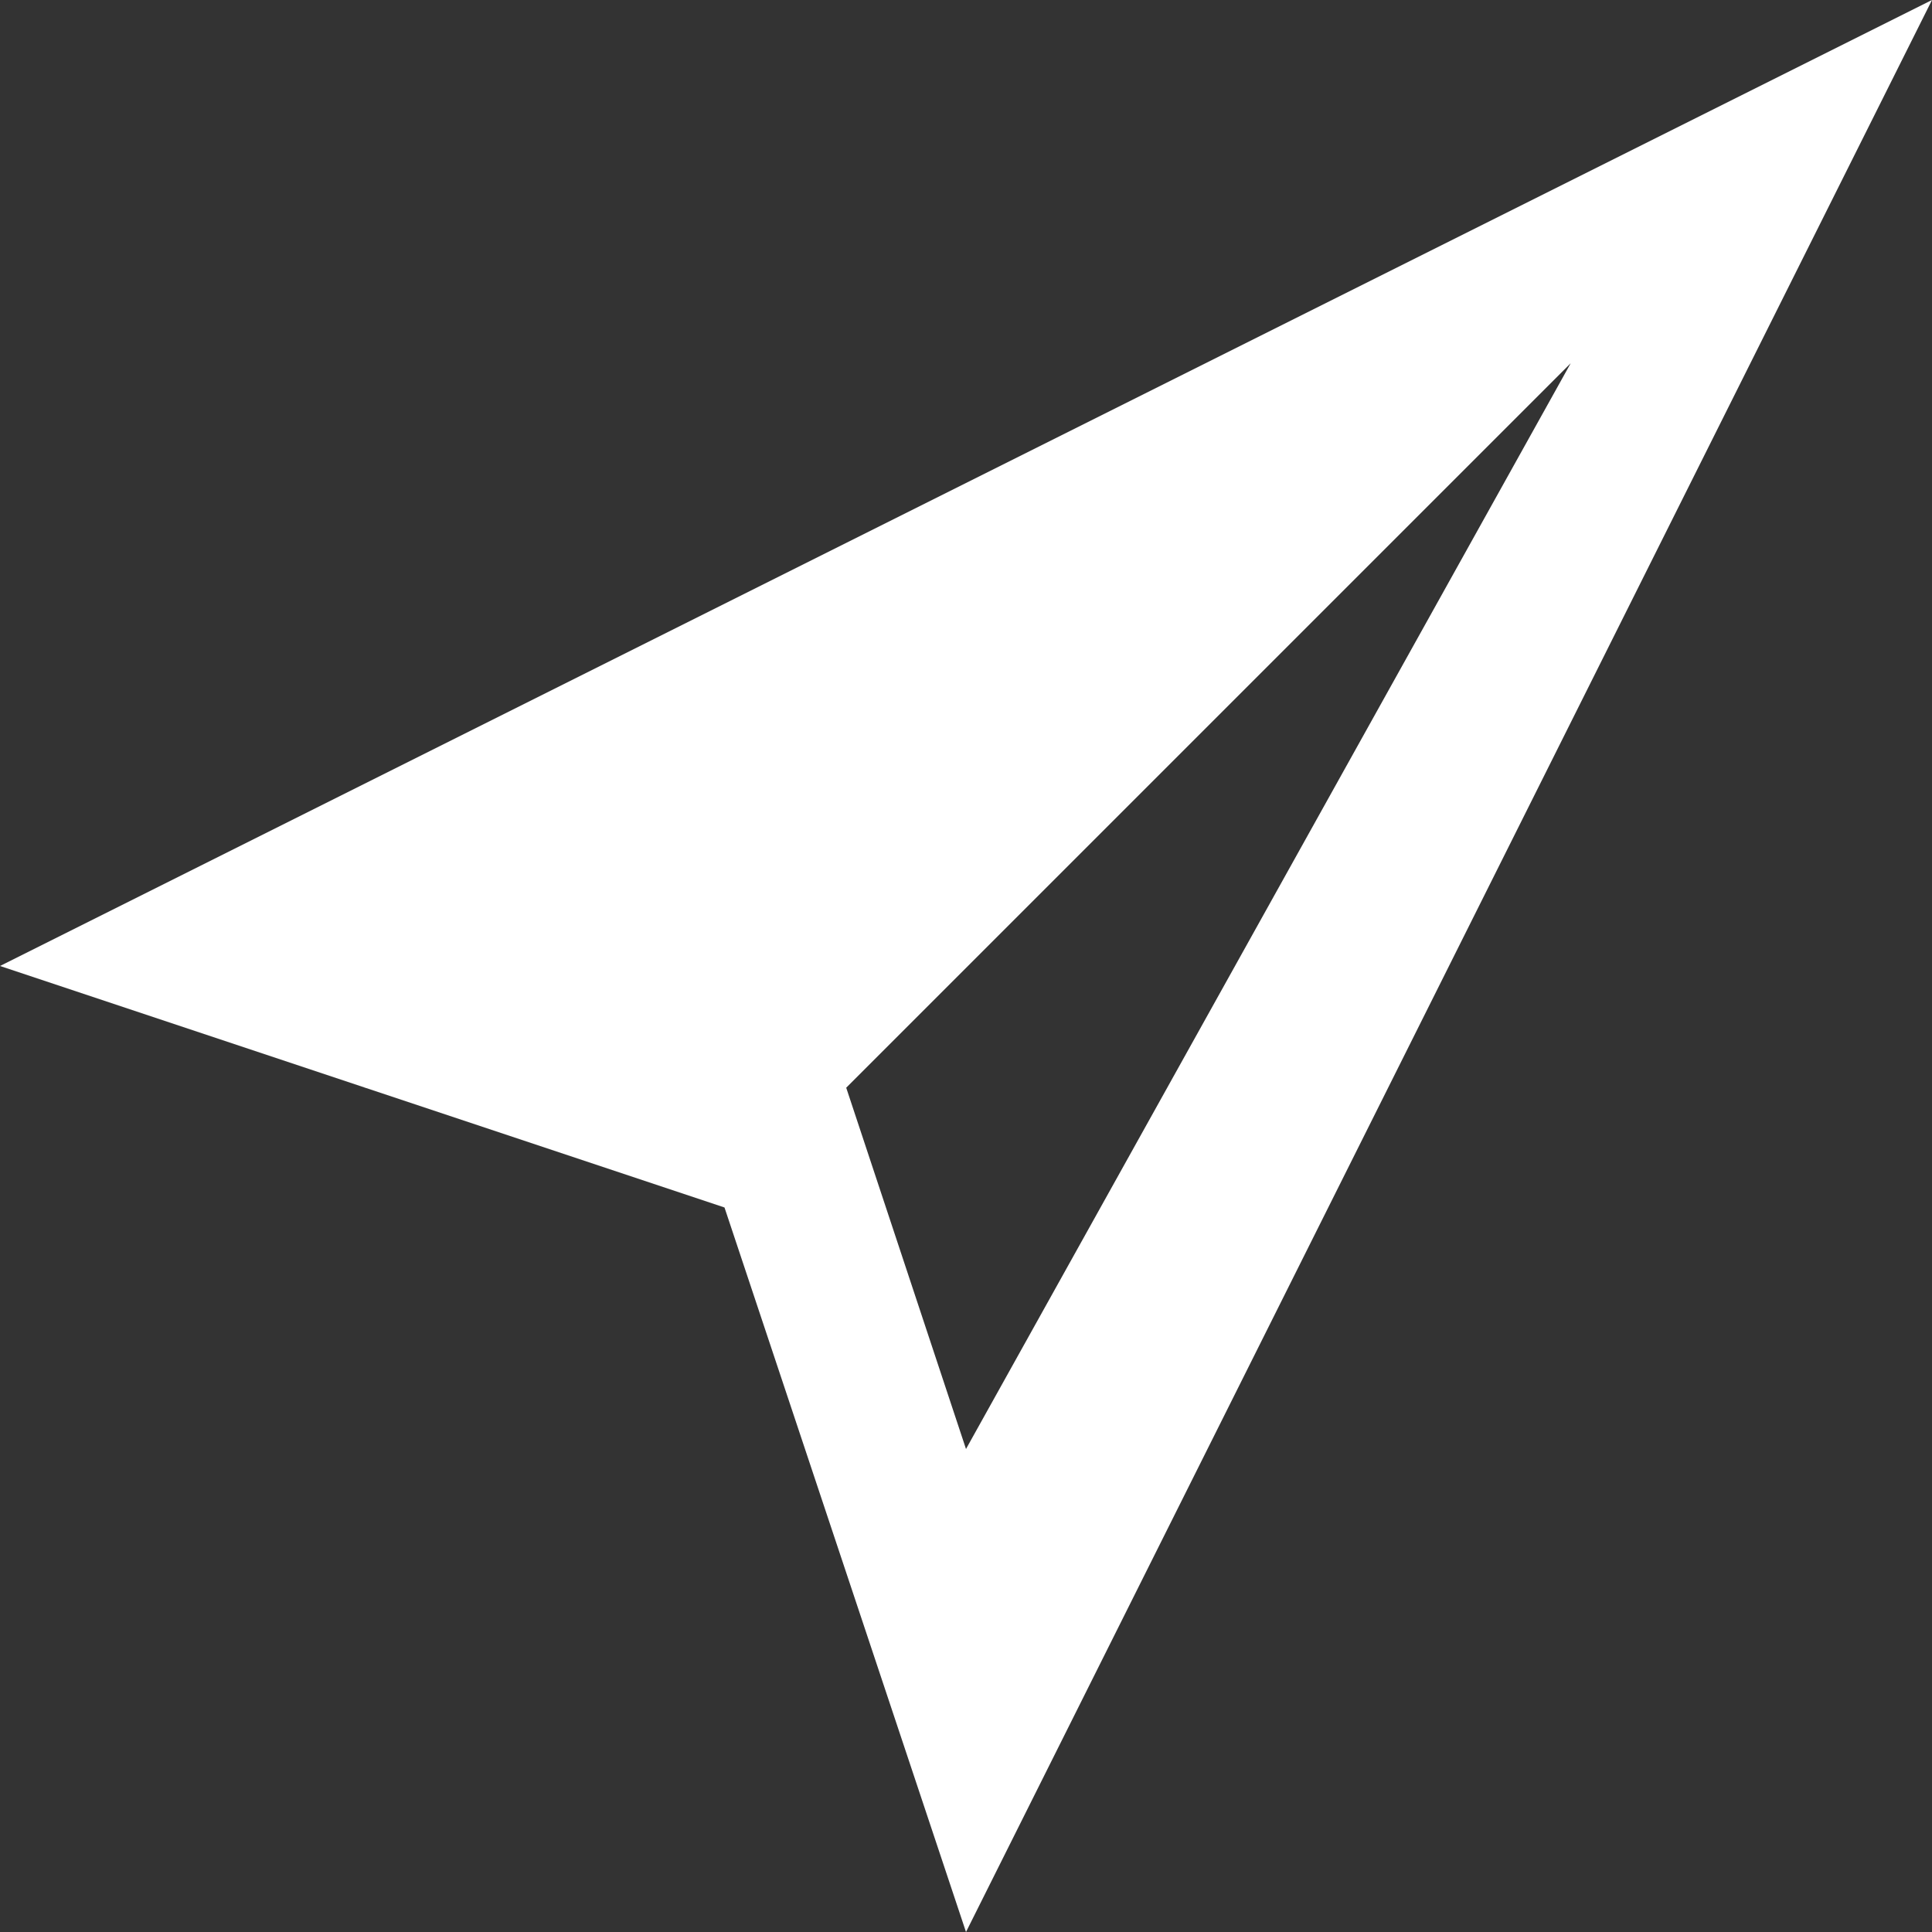 <svg width="20" height="20" viewBox="0 0 20 20" fill="none" xmlns="http://www.w3.org/2000/svg">
<rect x="0" y="0" width="20" height="20" fill="#333333" stroke="none"/>
<g id="icon" clip-path="url(#clip0_168_236)">
<path id="Vector" d="M0 10L7.5 12.5L10 20L20 0L0 10ZM8.76 11.26L16.26 3.76L10 15L8.76 11.26Z" fill="white"/>
</g>
<defs>
<clipPath id="clip0_168_236">
<rect width="20" height="20" fill="white"/>
</clipPath>
</defs>
</svg>
